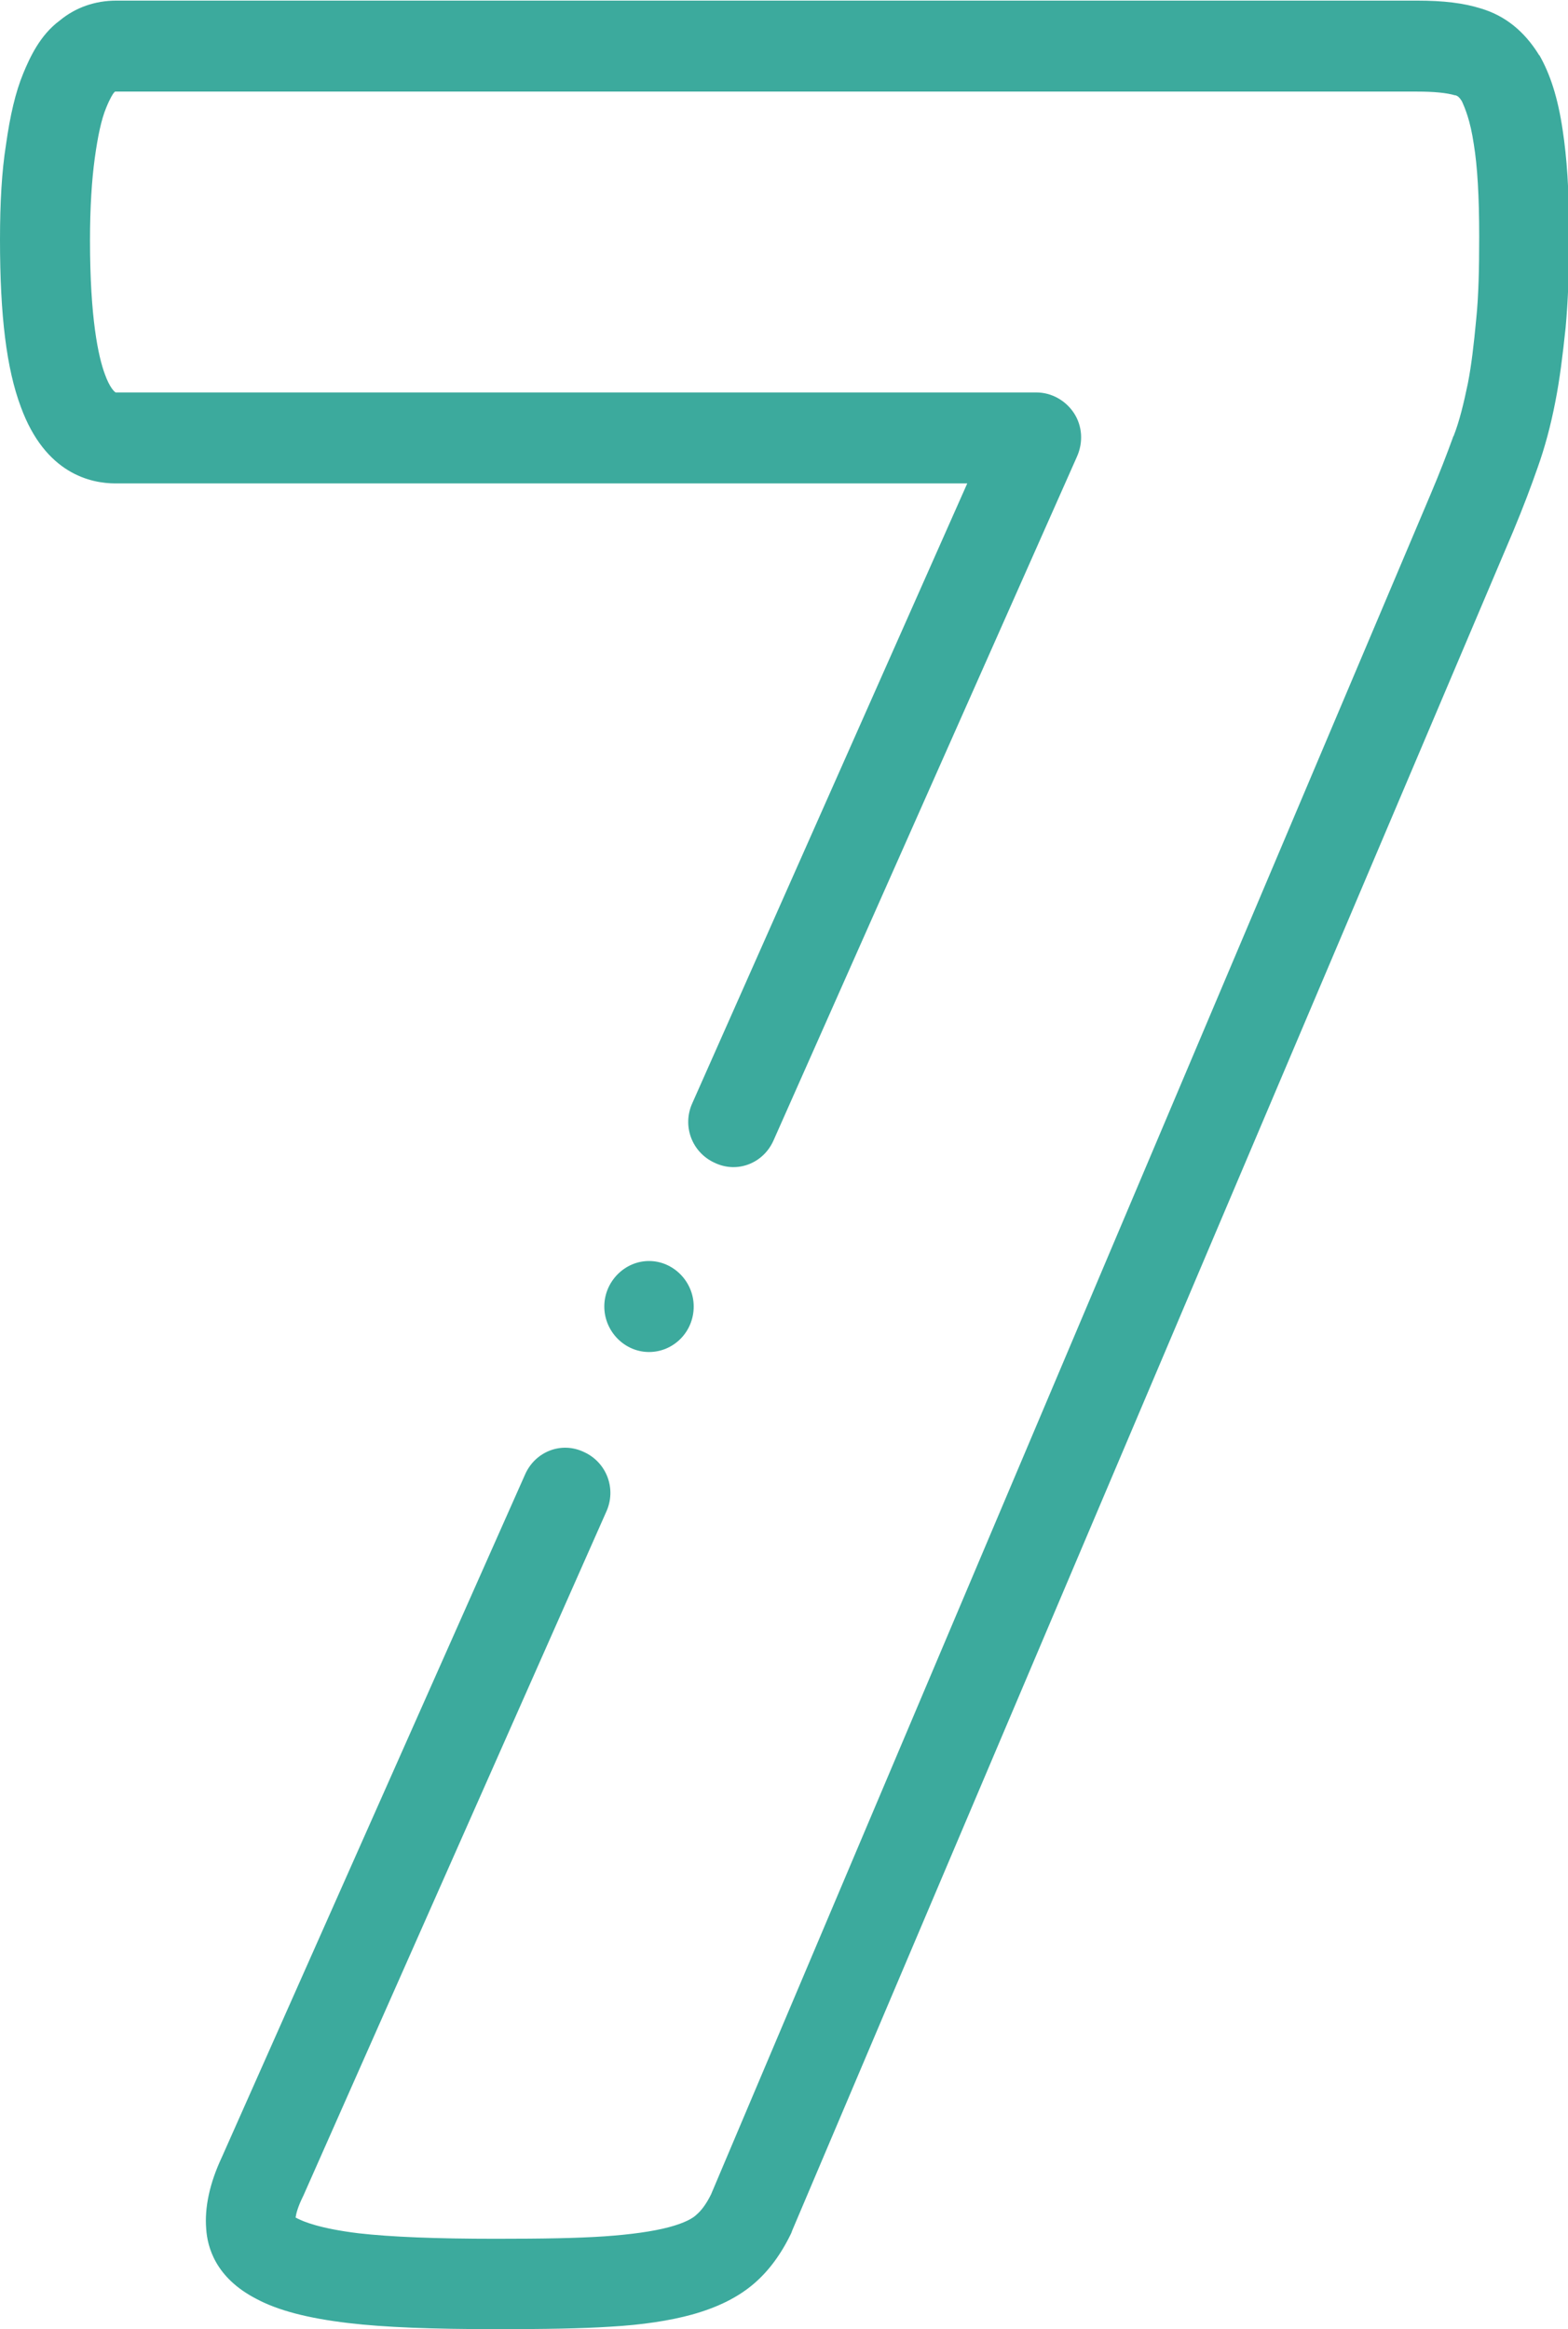 <svg width="68" height="101" viewBox="0 0 68 101" fill="none" xmlns="http://www.w3.org/2000/svg">
<g clip-path="url(#clip0_1_520)">
<path d="M21.504 101C18.764 101 16.67 100.921 15.12 100.737C13.336 100.527 12.044 100.185 11.114 99.685C9.33 98.764 8.994 97.423 8.943 96.66C8.865 95.713 9.098 94.661 9.615 93.557L22.77 63.941C23.209 62.941 24.347 62.494 25.329 62.967C26.311 63.414 26.75 64.572 26.285 65.571L13.155 95.214C13.155 95.24 13.13 95.24 13.13 95.266C12.923 95.687 12.845 95.976 12.819 96.161C12.845 96.161 12.845 96.187 12.871 96.187C12.897 96.187 12.897 96.213 12.923 96.213C13.13 96.318 13.827 96.634 15.559 96.844C16.955 97.002 18.893 97.081 21.504 97.081C23.571 97.081 25.044 97.055 26.207 96.976C27.345 96.897 28.301 96.766 28.999 96.581C29.697 96.397 30.058 96.187 30.213 96.029C30.369 95.897 30.601 95.635 30.834 95.161L62.029 21.463C62.443 20.49 62.753 19.674 63.012 18.964C63.012 18.938 63.012 18.938 63.038 18.912C63.296 18.254 63.477 17.491 63.658 16.623C63.813 15.834 63.916 14.94 64.02 13.835C64.123 12.836 64.149 11.626 64.149 10.258C64.149 8.522 64.071 7.207 63.916 6.26C63.761 5.208 63.529 4.682 63.399 4.393C63.27 4.182 63.193 4.156 63.115 4.13H63.089C62.727 4.025 62.185 3.972 61.461 3.972H5.014C4.988 3.972 4.988 3.972 4.988 3.972C4.988 3.972 4.988 3.972 4.962 3.998L4.937 4.025C4.911 4.051 4.781 4.235 4.601 4.682C4.394 5.182 4.239 5.918 4.109 6.865C3.98 7.812 3.903 8.996 3.903 10.416C3.903 13.809 4.265 15.466 4.549 16.229C4.756 16.807 4.962 16.991 5.014 17.018C5.014 17.018 5.014 17.018 5.066 17.018H44.946C45.592 17.018 46.212 17.36 46.574 17.912C46.936 18.464 46.987 19.174 46.703 19.806L33.548 49.448C33.108 50.448 31.971 50.895 30.989 50.421C30.007 49.974 29.567 48.817 30.033 47.817L41.947 20.963H5.014C3.929 20.963 1.964 20.542 0.905 17.649C0.284 15.992 0 13.704 0 10.39C0 8.785 0.078 7.418 0.258 6.287C0.439 4.998 0.672 3.998 1.008 3.183C1.292 2.499 1.732 1.526 2.585 0.895C3.282 0.316 4.135 0.027 5.04 0.027H61.461C62.598 0.027 63.477 0.132 64.226 0.369C65.286 0.684 66.113 1.368 66.733 2.368C66.733 2.368 66.733 2.394 66.759 2.394C67.225 3.209 67.561 4.235 67.767 5.629C67.948 6.813 68.052 8.259 68.052 10.258C68.052 11.784 68 13.072 67.897 14.204C67.767 15.44 67.638 16.465 67.457 17.386C67.25 18.464 66.992 19.411 66.682 20.279C66.397 21.095 66.061 21.989 65.622 23.041L34.349 96.739C34.349 96.766 34.323 96.792 34.323 96.818C33.884 97.739 33.341 98.475 32.695 99.028C32.023 99.606 31.144 100.053 30.007 100.369C29.05 100.632 27.862 100.816 26.44 100.895C25.2 100.974 23.675 101 21.504 101Z" fill="#3CAA9D"/>
<path d="M28.146 58.628C27.086 58.628 26.207 57.733 26.207 56.655C26.207 55.577 27.086 54.682 28.146 54.682C29.206 54.682 30.084 55.577 30.084 56.655C30.084 57.76 29.206 58.628 28.146 58.628Z" fill="#3CAA9D"/>
</g>
<defs>
<clipPath id="clip0_1_520">
<rect width="68" height="101" fill="white"/>
</clipPath>
</defs>
</svg>
